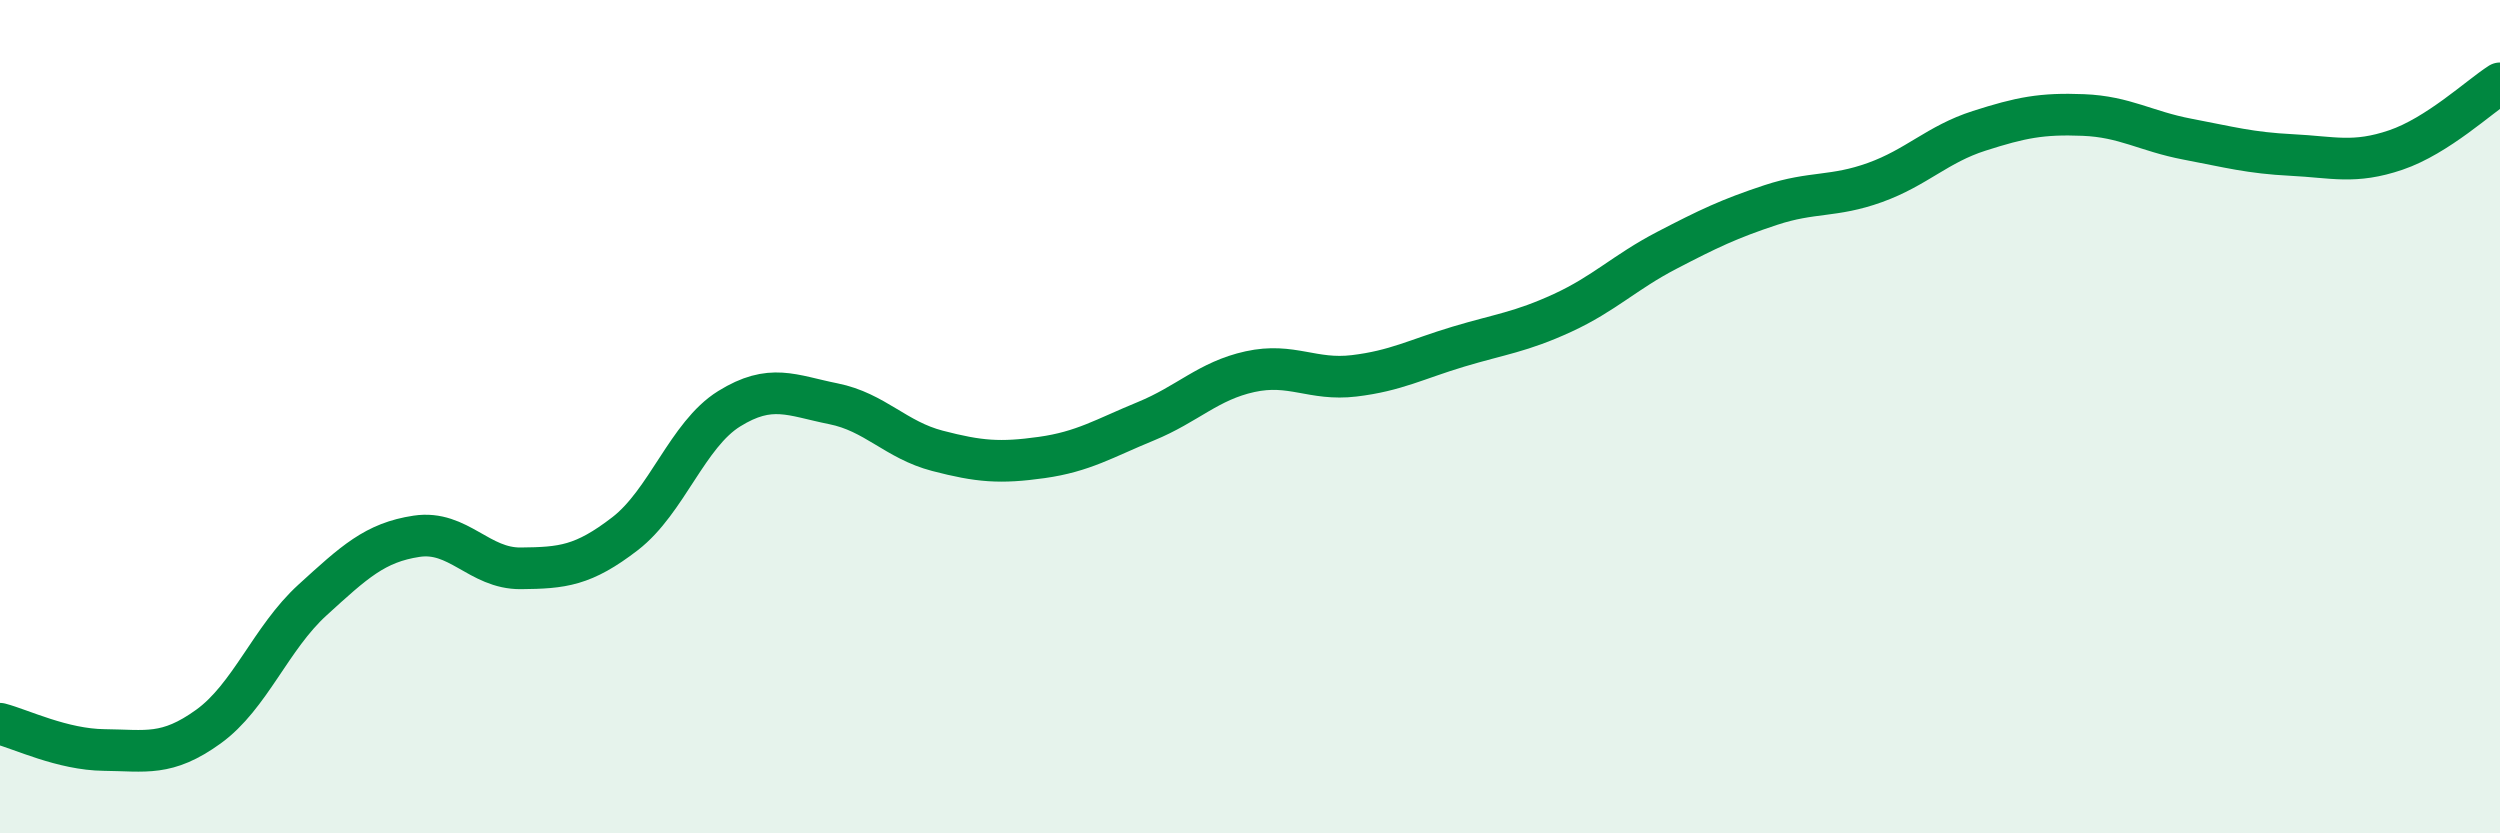 
    <svg width="60" height="20" viewBox="0 0 60 20" xmlns="http://www.w3.org/2000/svg">
      <path
        d="M 0,17.37 C 0.5,17.5 1.5,17.99 2.5,18 C 3.5,18.01 4,18.16 5,17.44 C 6,16.72 6.5,15.31 7.5,14.4 C 8.5,13.49 9,13.02 10,12.87 C 11,12.72 11.5,13.65 12.5,13.64 C 13.5,13.63 14,13.58 15,12.81 C 16,12.04 16.5,10.43 17.5,9.81 C 18.5,9.19 19,9.49 20,9.69 C 21,9.89 21.5,10.56 22.5,10.82 C 23.5,11.08 24,11.12 25,10.98 C 26,10.84 26.5,10.52 27.5,10.11 C 28.5,9.7 29,9.14 30,8.92 C 31,8.7 31.5,9.14 32.5,9.02 C 33.5,8.9 34,8.62 35,8.32 C 36,8.02 36.5,7.97 37.5,7.51 C 38.5,7.05 39,6.53 40,6.01 C 41,5.49 41.5,5.25 42.5,4.92 C 43.5,4.59 44,4.74 45,4.38 C 46,4.02 46.5,3.46 47.5,3.14 C 48.5,2.82 49,2.72 50,2.76 C 51,2.8 51.5,3.15 52.5,3.34 C 53.5,3.53 54,3.67 55,3.72 C 56,3.77 56.5,3.94 57.5,3.6 C 58.5,3.26 59.5,2.32 60,2L60 20L0 20Z"
        fill="#008740"
        opacity="0.1"
        stroke-linecap="round"
        stroke-linejoin="round"
      />
      <path
        d="M 0,17.37 C 0.5,17.5 1.5,17.99 2.5,18 C 3.5,18.01 4,18.16 5,17.44 C 6,16.72 6.5,15.31 7.5,14.4 C 8.5,13.49 9,13.02 10,12.87 C 11,12.72 11.5,13.65 12.5,13.64 C 13.5,13.63 14,13.58 15,12.81 C 16,12.04 16.5,10.43 17.5,9.81 C 18.5,9.19 19,9.49 20,9.69 C 21,9.89 21.5,10.56 22.5,10.82 C 23.5,11.08 24,11.12 25,10.98 C 26,10.84 26.5,10.52 27.5,10.11 C 28.5,9.7 29,9.14 30,8.92 C 31,8.7 31.5,9.14 32.5,9.02 C 33.5,8.9 34,8.62 35,8.32 C 36,8.02 36.5,7.97 37.5,7.51 C 38.5,7.05 39,6.53 40,6.01 C 41,5.49 41.5,5.25 42.5,4.92 C 43.5,4.59 44,4.74 45,4.38 C 46,4.02 46.5,3.46 47.5,3.14 C 48.5,2.82 49,2.72 50,2.76 C 51,2.8 51.5,3.15 52.5,3.34 C 53.5,3.53 54,3.67 55,3.72 C 56,3.77 56.5,3.94 57.5,3.6 C 58.5,3.26 59.5,2.32 60,2"
        stroke="#008740"
        stroke-width="1"
        fill="none"
        stroke-linecap="round"
        stroke-linejoin="round"
      />
    </svg>
  